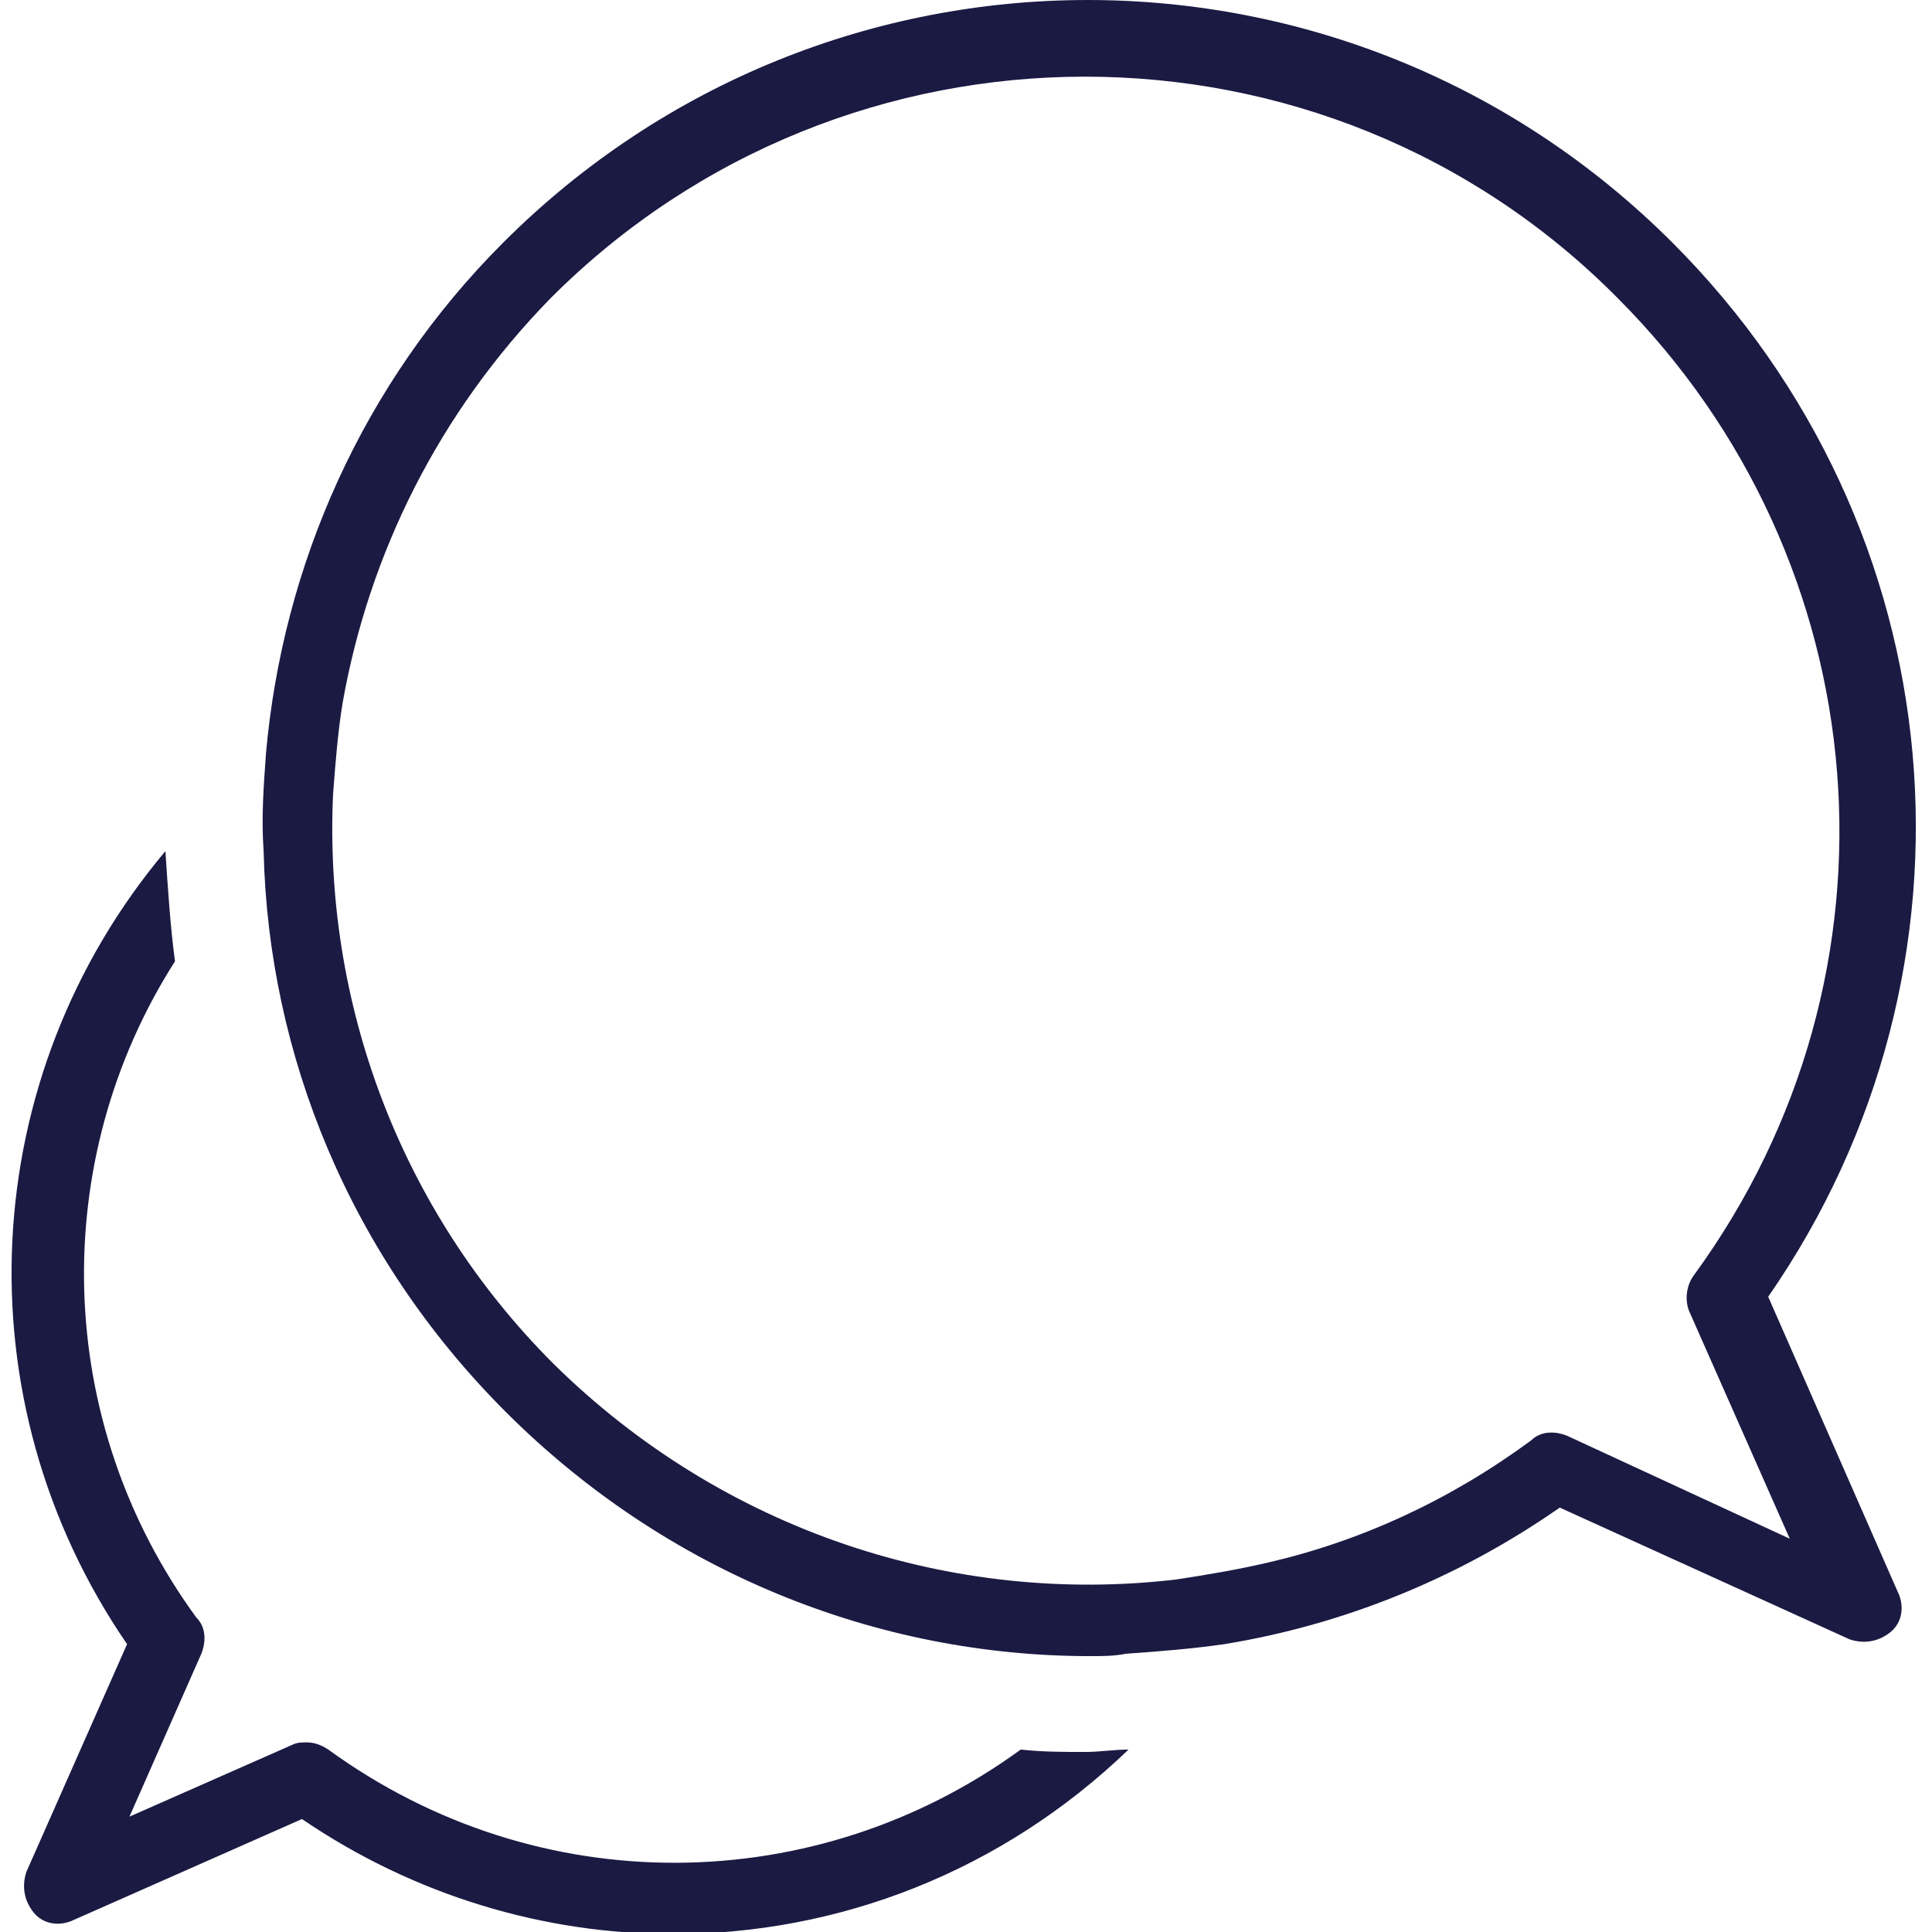 <?xml version="1.0" encoding="utf-8"?>
<!-- Generator: Adobe Illustrator 15.0.0, SVG Export Plug-In . SVG Version: 6.00 Build 0)  -->
<!DOCTYPE svg PUBLIC "-//W3C//DTD SVG 1.1//EN" "http://www.w3.org/Graphics/SVG/1.1/DTD/svg11.dtd">
<svg version="1.1" id="Layer_1" xmlns="http://www.w3.org/2000/svg" xmlns:xlink="http://www.w3.org/1999/xlink" x="0px" y="0px"
	 width="400px" height="400px" viewBox="0 0 400 400" enable-background="new 0 0 400 400" xml:space="preserve">
<rect x="419.474" y="113.03" fill="#00D7DE" width="17" height="17"/>
<rect x="419.474" y="134.663" fill="#1B1A43" width="17" height="17"/>
<rect x="419.474" y="156.96" fill="#3BA0FF" width="17" height="17"/>
<rect x="419.474" y="178.592" fill="#F2F4F8" width="17" height="17"/>
<rect x="419.474" y="200.499" fill="#8A8ACB" width="17" height="17"/>
<rect x="419.474" y="222.131" fill="#E55E5E" width="17" height="17.001"/>
<rect x="419.474" y="244.428" fill="#86CF51" width="17" height="17"/>
<rect x="419.474" y="266.061" fill="#348DE1" width="17" height="17"/>
<rect x="419.474" y="287.48" fill="#88FED4" width="17" height="17"/>
<rect x="419.474" y="309.113" fill="#404040" width="17" height="17"/>
<rect x="419.474" y="331.41" fill="#EB5055" width="17" height="17"/>
<rect x="419.474" y="353.043" fill="#DAA520" width="17" height="17"/>
<rect x="442.474" y="113.03" fill="#E7252B" width="17" height="17"/>
<rect x="442.474" y="134.663" fill="#233445" width="17" height="17"/>
<rect x="442.474" y="156.96" fill="#FF5A5F" width="17" height="17"/>
<rect x="442.474" y="178.592" fill="#F2F4F8" width="17" height="17"/>
<rect x="442.474" y="200.499" fill="#BFE4F9" width="17" height="17"/>
<rect x="442.474" y="222.131" fill="#3C4E5A" width="17" height="17.001"/>
<rect x="442.474" y="244.428" fill="#28353D" width="17" height="17"/>
<rect x="442.474" y="266.061" fill="#222B30" width="17" height="17"/>
<rect x="442.474" y="287.48" fill="#21CD6A" width="17" height="17"/>
<rect x="442.474" y="309.113" fill="#F1F075" width="17" height="17"/>
<rect x="442.474" y="331.41" fill="#EE8A65" width="17" height="17"/>
<rect x="442.474" y="353.043" fill="#25B032" width="17" height="17"/>
<path fill="#1B1A43" d="M211.326,362.228c-42.163,30.755-99.703,31.746-143.354,0c-1.488-0.992-2.976-1.489-4.464-1.489
	c-0.992,0-1.983,0-2.976,0.497l-33.729,14.88l14.881-33.73c0.992-2.479,0.992-5.455-0.993-7.439
	c-29.762-40.674-30.754-94.742-4.464-135.912c-0.992-7.44-1.489-15.377-1.984-22.818c-39.187,46.628-42.659,113.591-7.937,164.188
	L5.473,387.526c-0.992,2.976-0.496,5.952,1.488,8.433c1.984,2.479,5.456,2.976,8.432,1.486l47.124-20.833
	c23.313,15.873,50.099,23.81,76.884,23.81c34.227,0,67.958-12.896,94.248-38.194c-2.977,0-5.953,0.496-8.929,0.496
	C220.254,362.724,215.791,362.724,211.326,362.228z"/>
<path fill="#1B1A43" d="M366.087,268.478c47.125-67.957,39.187-159.226-19.84-218.254c-66.966-66.964-175.1-66.964-242.064,0
	c-29.266,29.266-45.635,66.965-49.107,105.656c-0.496,6.944-0.992,13.392-0.496,20.336c0.993,42.163,17.857,83.83,50.099,116.072
	c33.234,33.235,76.885,50.596,121.032,50.596c2.48,0,4.961,0,7.44-0.498c6.944-0.494,13.394-0.99,20.337-1.982
	c24.307-3.97,48.115-13.394,69.444-28.274l60.021,27.281c2.977,0.993,5.952,0.497,8.432-1.486c2.482-1.986,2.977-5.457,1.489-8.434
	L366.087,268.478z M324.423,297.248c-2.481-0.993-5.457-0.993-7.442,0.992c-16.865,12.399-35.217,20.832-54.562,25.297
	c-6.448,1.488-12.399,2.48-18.85,3.472c-46.131,5.457-93.75-9.92-128.969-44.644C82.358,250.124,66.98,206.97,68.964,164.311
	c0.497-6.449,0.993-12.897,1.984-18.85c5.457-30.754,19.841-60.02,43.155-83.83c61.011-61.012,160.218-61.012,220.733,0
	c54.563,54.564,61.51,139.882,15.873,202.382c-1.486,1.983-1.983,4.96-0.991,7.44l20.835,47.123L324.423,297.248z"/>
</svg>
